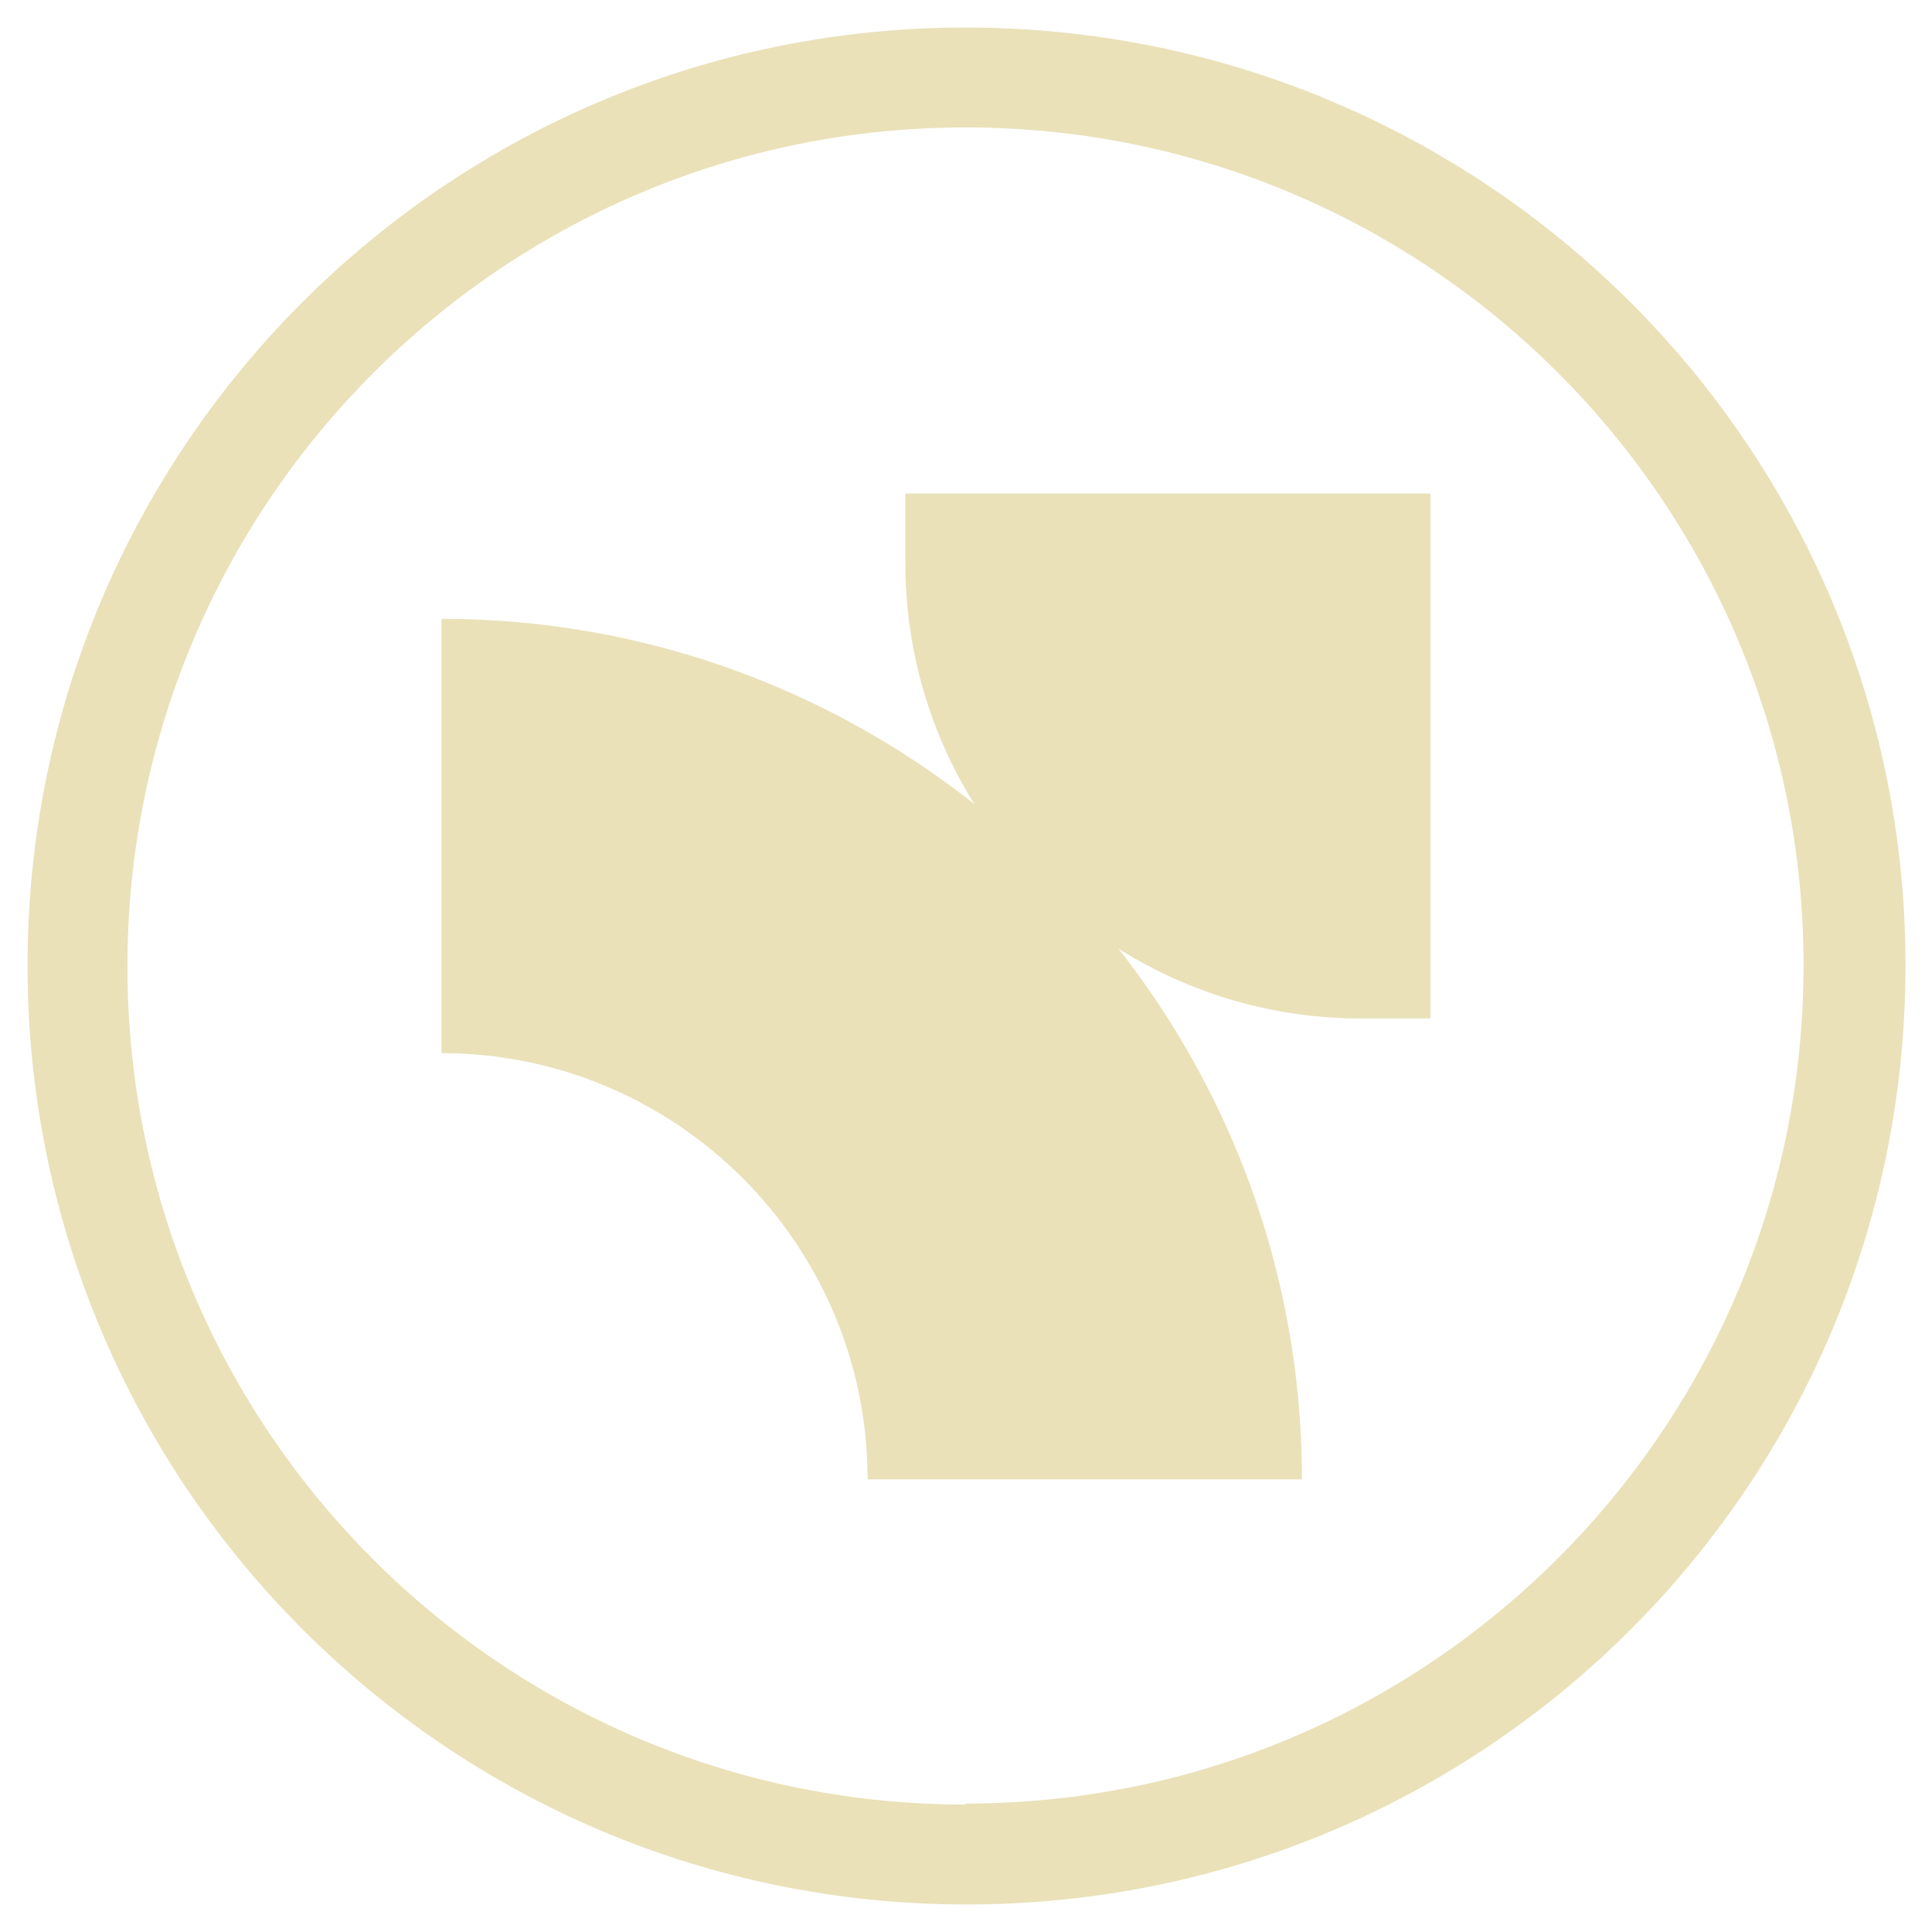 <?xml version="1.0" encoding="UTF-8"?>
<svg id="Layer_1" xmlns="http://www.w3.org/2000/svg" version="1.1" viewBox="0 0 189.5 189.5">
  <!-- Generator: Adobe Illustrator 29.3.1, SVG Export Plug-In . SVG Version: 2.1.0 Build 151)  -->
  <defs>
    <style>
      .st0 {
        fill: #eae1b9;
      }
    </style>
  </defs>
  <path class="st0" d="M94.7,2.7C43.9,2.7,2.7,43.9,2.7,94.7s41.2,92.1,92.1,92.1,92.1-41.2,92.1-92.1S145.6,2.7,94.7,2.7ZM94.7,177c-45.4,0-82.2-36.8-82.2-82.2S49.3,12.5,94.7,12.5s82.2,36.8,82.2,82.2-36.8,82.2-82.2,82.2Z"/>
  <g>
    <path class="st0" d="M43.3,60.7v42.6c23.1,0,41.8,18.8,41.8,41.8h42.6c0-46.6-37.9-84.4-84.4-84.4Z"/>
    <path class="st0" d="M88.8,48.4h51.5v51.5h-6.8c-24.7,0-44.7-20-44.7-44.7v-6.8h0Z"/>
  </g>
</svg>